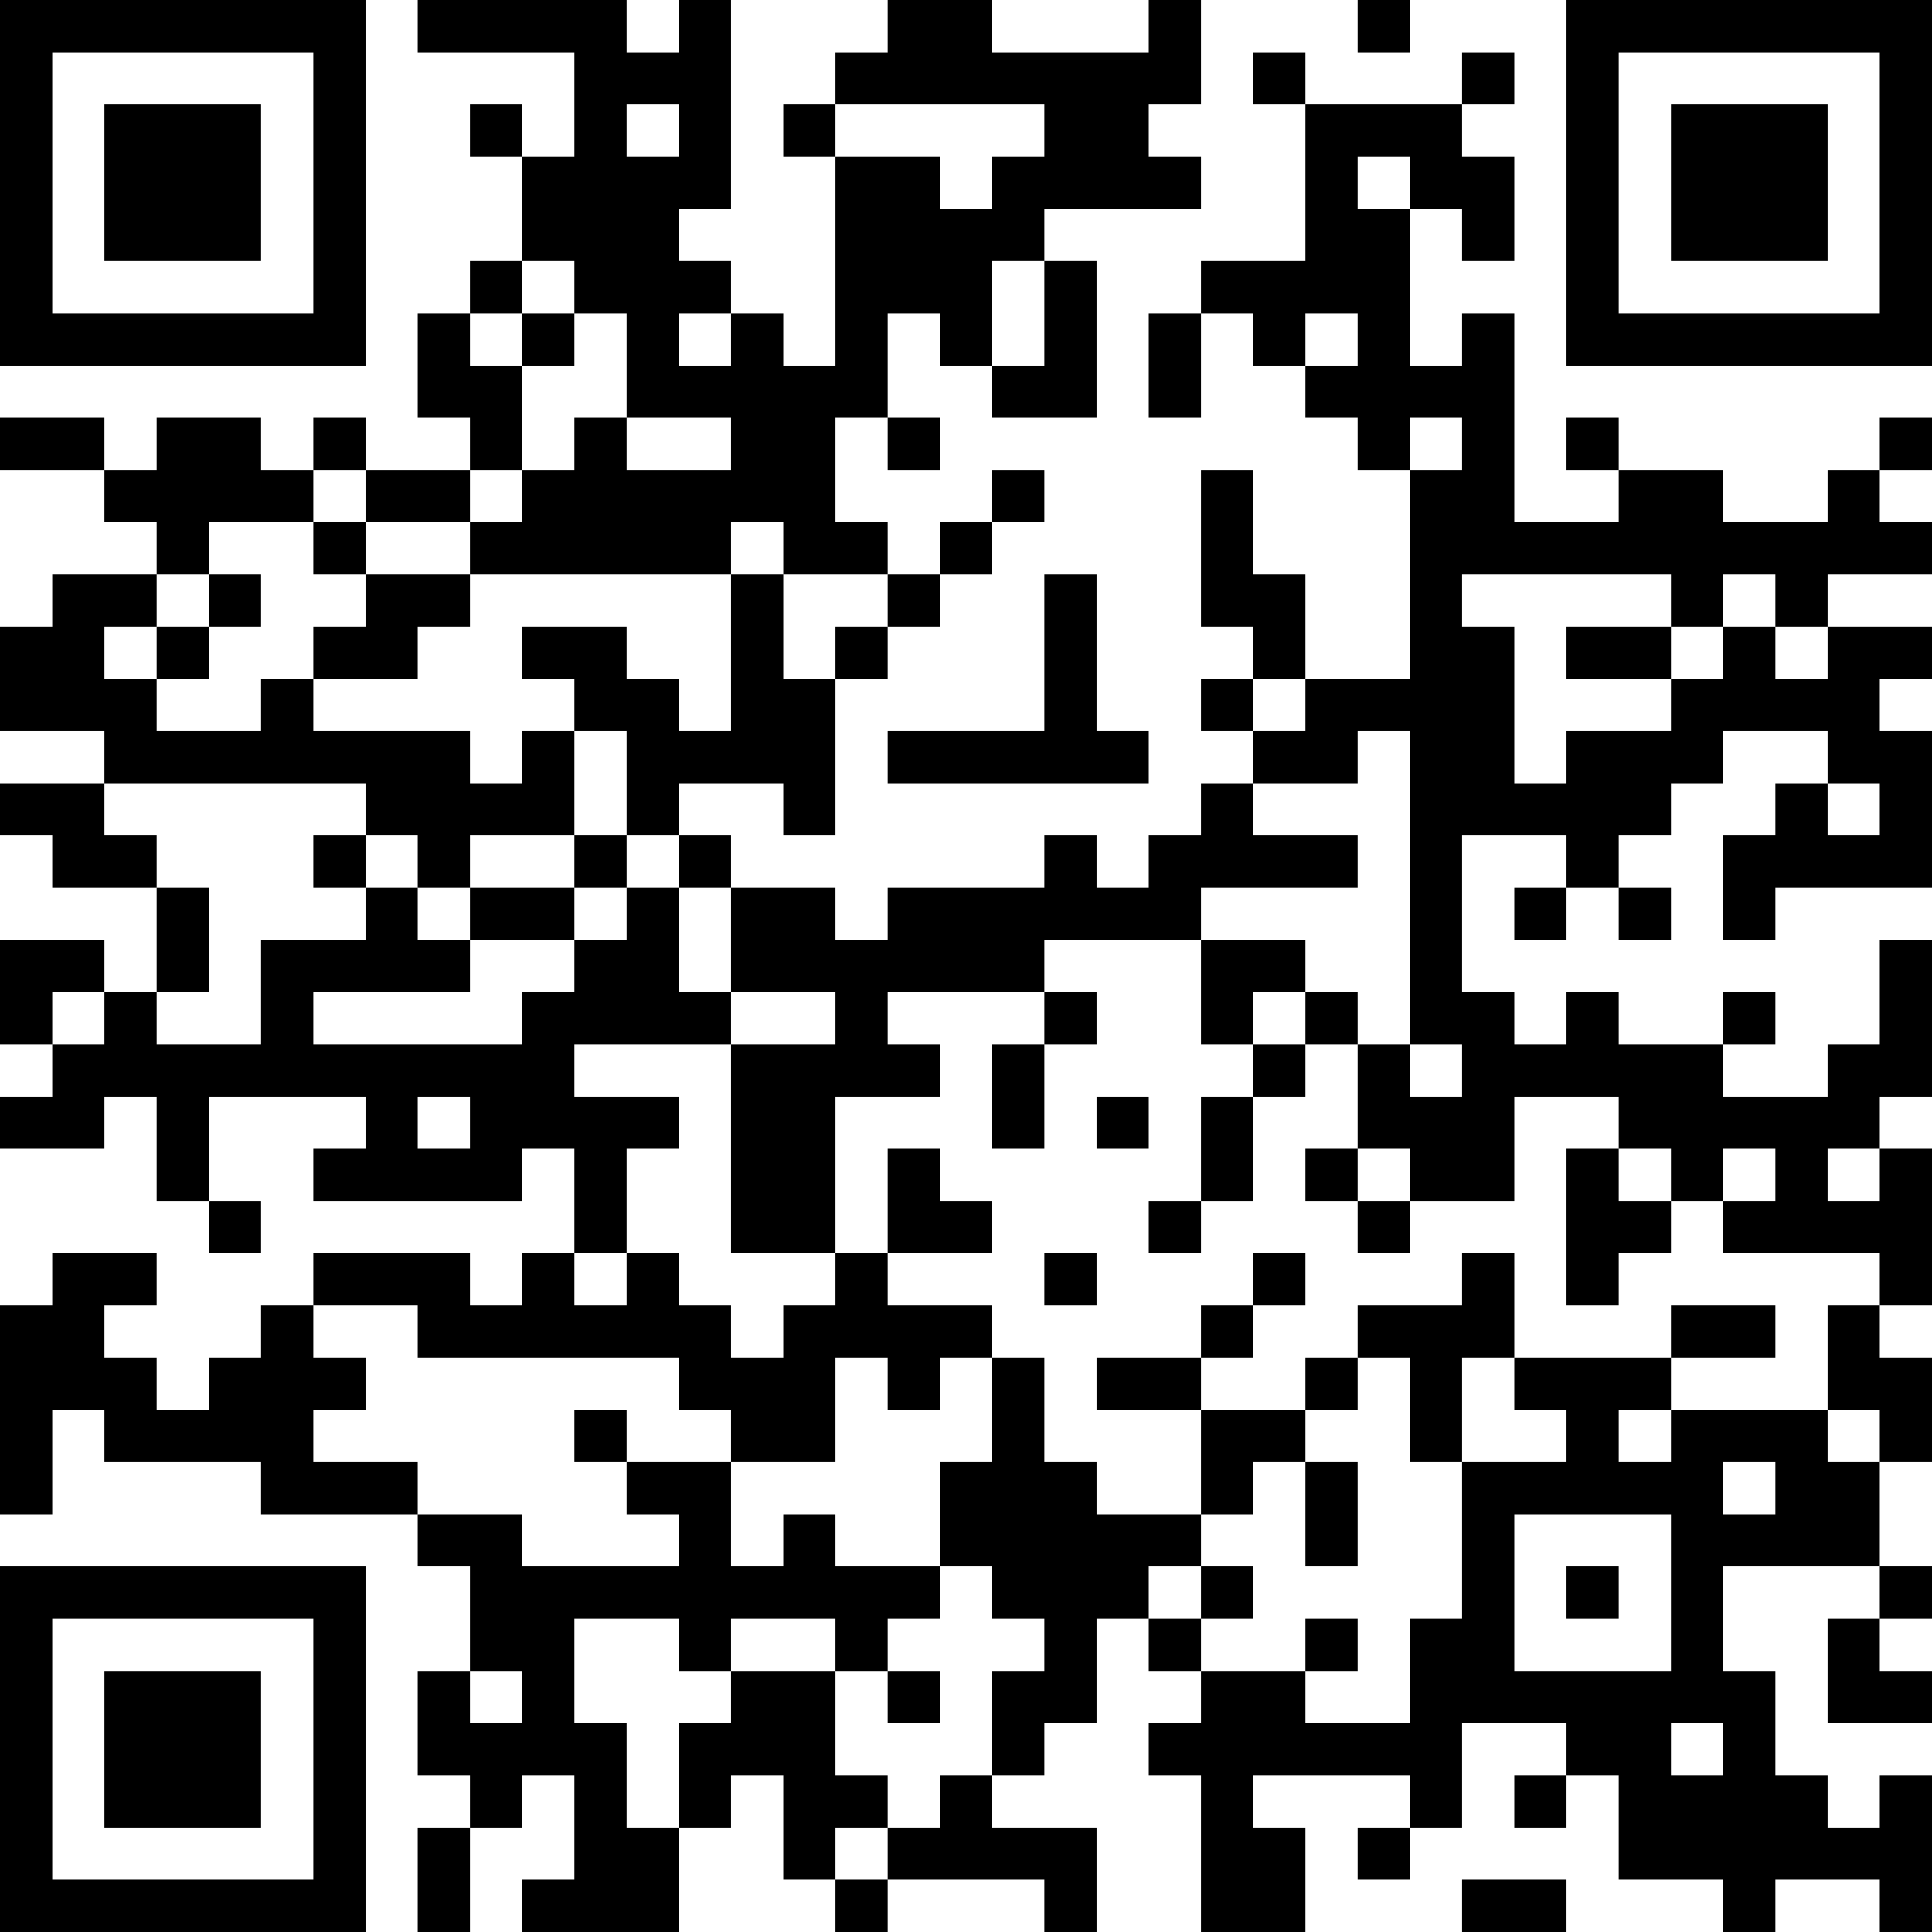<?xml version="1.0" encoding="UTF-8"?>
<svg xmlns="http://www.w3.org/2000/svg" version="1.1" width="400" height="400" viewBox="0 0 400 400"><rect x="0" y="0" width="400" height="400" fill="#ffffff"/><g transform="scale(10.811)"><g transform="translate(0,0)"><path fill-rule="evenodd" d="M8 0L8 1L11 1L11 3L10 3L10 2L9 2L9 3L10 3L10 5L9 5L9 6L8 6L8 8L9 8L9 9L7 9L7 8L6 8L6 9L5 9L5 8L3 8L3 9L2 9L2 8L0 8L0 9L2 9L2 10L3 10L3 11L1 11L1 12L0 12L0 14L2 14L2 15L0 15L0 16L1 16L1 17L3 17L3 19L2 19L2 18L0 18L0 20L1 20L1 21L0 21L0 22L2 22L2 21L3 21L3 23L4 23L4 24L5 24L5 23L4 23L4 21L7 21L7 22L6 22L6 23L10 23L10 22L11 22L11 24L10 24L10 25L9 25L9 24L6 24L6 25L5 25L5 26L4 26L4 27L3 27L3 26L2 26L2 25L3 25L3 24L1 24L1 25L0 25L0 29L1 29L1 27L2 27L2 28L5 28L5 29L8 29L8 30L9 30L9 32L8 32L8 34L9 34L9 35L8 35L8 37L9 37L9 35L10 35L10 34L11 34L11 36L10 36L10 37L13 37L13 35L14 35L14 34L15 34L15 36L16 36L16 37L17 37L17 36L20 36L20 37L21 37L21 35L19 35L19 34L20 34L20 33L21 33L21 31L22 31L22 32L23 32L23 33L22 33L22 34L23 34L23 37L25 37L25 35L24 35L24 34L27 34L27 35L26 35L26 36L27 36L27 35L28 35L28 33L30 33L30 34L29 34L29 35L30 35L30 34L31 34L31 36L33 36L33 37L34 37L34 36L36 36L36 37L37 37L37 34L36 34L36 35L35 35L35 34L34 34L34 32L33 32L33 30L36 30L36 31L35 31L35 33L37 33L37 32L36 32L36 31L37 31L37 30L36 30L36 28L37 28L37 26L36 26L36 25L37 25L37 22L36 22L36 21L37 21L37 18L36 18L36 20L35 20L35 21L33 21L33 20L34 20L34 19L33 19L33 20L31 20L31 19L30 19L30 20L29 20L29 19L28 19L28 16L30 16L30 17L29 17L29 18L30 18L30 17L31 17L31 18L32 18L32 17L31 17L31 16L32 16L32 15L33 15L33 14L35 14L35 15L34 15L34 16L33 16L33 18L34 18L34 17L37 17L37 14L36 14L36 13L37 13L37 12L35 12L35 11L37 11L37 10L36 10L36 9L37 9L37 8L36 8L36 9L35 9L35 10L33 10L33 9L31 9L31 8L30 8L30 9L31 9L31 10L29 10L29 6L28 6L28 7L27 7L27 4L28 4L28 5L29 5L29 3L28 3L28 2L29 2L29 1L28 1L28 2L25 2L25 1L24 1L24 2L25 2L25 5L23 5L23 6L22 6L22 8L23 8L23 6L24 6L24 7L25 7L25 8L26 8L26 9L27 9L27 13L25 13L25 11L24 11L24 9L23 9L23 12L24 12L24 13L23 13L23 14L24 14L24 15L23 15L23 16L22 16L22 17L21 17L21 16L20 16L20 17L17 17L17 18L16 18L16 17L14 17L14 16L13 16L13 15L15 15L15 16L16 16L16 13L17 13L17 12L18 12L18 11L19 11L19 10L20 10L20 9L19 9L19 10L18 10L18 11L17 11L17 10L16 10L16 8L17 8L17 9L18 9L18 8L17 8L17 6L18 6L18 7L19 7L19 8L21 8L21 5L20 5L20 4L23 4L23 3L22 3L22 2L23 2L23 0L22 0L22 1L19 1L19 0L17 0L17 1L16 1L16 2L15 2L15 3L16 3L16 7L15 7L15 6L14 6L14 5L13 5L13 4L14 4L14 0L13 0L13 1L12 1L12 0ZM26 0L26 1L27 1L27 0ZM12 2L12 3L13 3L13 2ZM16 2L16 3L18 3L18 4L19 4L19 3L20 3L20 2ZM26 3L26 4L27 4L27 3ZM10 5L10 6L9 6L9 7L10 7L10 9L9 9L9 10L7 10L7 9L6 9L6 10L4 10L4 11L3 11L3 12L2 12L2 13L3 13L3 14L5 14L5 13L6 13L6 14L9 14L9 15L10 15L10 14L11 14L11 16L9 16L9 17L8 17L8 16L7 16L7 15L2 15L2 16L3 16L3 17L4 17L4 19L3 19L3 20L5 20L5 18L7 18L7 17L8 17L8 18L9 18L9 19L6 19L6 20L10 20L10 19L11 19L11 18L12 18L12 17L13 17L13 19L14 19L14 20L11 20L11 21L13 21L13 22L12 22L12 24L11 24L11 25L12 25L12 24L13 24L13 25L14 25L14 26L15 26L15 25L16 25L16 24L17 24L17 25L19 25L19 26L18 26L18 27L17 27L17 26L16 26L16 28L14 28L14 27L13 27L13 26L8 26L8 25L6 25L6 26L7 26L7 27L6 27L6 28L8 28L8 29L10 29L10 30L13 30L13 29L12 29L12 28L14 28L14 30L15 30L15 29L16 29L16 30L18 30L18 31L17 31L17 32L16 32L16 31L14 31L14 32L13 32L13 31L11 31L11 33L12 33L12 35L13 35L13 33L14 33L14 32L16 32L16 34L17 34L17 35L16 35L16 36L17 36L17 35L18 35L18 34L19 34L19 32L20 32L20 31L19 31L19 30L18 30L18 28L19 28L19 26L20 26L20 28L21 28L21 29L23 29L23 30L22 30L22 31L23 31L23 32L25 32L25 33L27 33L27 31L28 31L28 28L30 28L30 27L29 27L29 26L32 26L32 27L31 27L31 28L32 28L32 27L35 27L35 28L36 28L36 27L35 27L35 25L36 25L36 24L33 24L33 23L34 23L34 22L33 22L33 23L32 23L32 22L31 22L31 21L29 21L29 23L27 23L27 22L26 22L26 20L27 20L27 21L28 21L28 20L27 20L27 14L26 14L26 15L24 15L24 16L26 16L26 17L23 17L23 18L20 18L20 19L17 19L17 20L18 20L18 21L16 21L16 24L14 24L14 20L16 20L16 19L14 19L14 17L13 17L13 16L12 16L12 14L11 14L11 13L10 13L10 12L12 12L12 13L13 13L13 14L14 14L14 11L15 11L15 13L16 13L16 12L17 12L17 11L15 11L15 10L14 10L14 11L9 11L9 10L10 10L10 9L11 9L11 8L12 8L12 9L14 9L14 8L12 8L12 6L11 6L11 5ZM19 5L19 7L20 7L20 5ZM10 6L10 7L11 7L11 6ZM13 6L13 7L14 7L14 6ZM25 6L25 7L26 7L26 6ZM27 8L27 9L28 9L28 8ZM6 10L6 11L7 11L7 12L6 12L6 13L8 13L8 12L9 12L9 11L7 11L7 10ZM4 11L4 12L3 12L3 13L4 13L4 12L5 12L5 11ZM20 11L20 14L17 14L17 15L22 15L22 14L21 14L21 11ZM28 11L28 12L29 12L29 15L30 15L30 14L32 14L32 13L33 13L33 12L34 12L34 13L35 13L35 12L34 12L34 11L33 11L33 12L32 12L32 11ZM30 12L30 13L32 13L32 12ZM24 13L24 14L25 14L25 13ZM35 15L35 16L36 16L36 15ZM6 16L6 17L7 17L7 16ZM11 16L11 17L9 17L9 18L11 18L11 17L12 17L12 16ZM23 18L23 20L24 20L24 21L23 21L23 23L22 23L22 24L23 24L23 23L24 23L24 21L25 21L25 20L26 20L26 19L25 19L25 18ZM1 19L1 20L2 20L2 19ZM20 19L20 20L19 20L19 22L20 22L20 20L21 20L21 19ZM24 19L24 20L25 20L25 19ZM8 21L8 22L9 22L9 21ZM21 21L21 22L22 22L22 21ZM17 22L17 24L19 24L19 23L18 23L18 22ZM25 22L25 23L26 23L26 24L27 24L27 23L26 23L26 22ZM30 22L30 25L31 25L31 24L32 24L32 23L31 23L31 22ZM35 22L35 23L36 23L36 22ZM20 24L20 25L21 25L21 24ZM24 24L24 25L23 25L23 26L21 26L21 27L23 27L23 29L24 29L24 28L25 28L25 30L26 30L26 28L25 28L25 27L26 27L26 26L27 26L27 28L28 28L28 26L29 26L29 24L28 24L28 25L26 25L26 26L25 26L25 27L23 27L23 26L24 26L24 25L25 25L25 24ZM32 25L32 26L34 26L34 25ZM11 27L11 28L12 28L12 27ZM33 28L33 29L34 29L34 28ZM29 29L29 32L32 32L32 29ZM23 30L23 31L24 31L24 30ZM30 30L30 31L31 31L31 30ZM25 31L25 32L26 32L26 31ZM9 32L9 33L10 33L10 32ZM17 32L17 33L18 33L18 32ZM32 33L32 34L33 34L33 33ZM28 36L28 37L30 37L30 36ZM0 0L0 7L7 7L7 0ZM1 1L1 6L6 6L6 1ZM2 2L2 5L5 5L5 2ZM30 0L30 7L37 7L37 0ZM31 1L31 6L36 6L36 1ZM32 2L32 5L35 5L35 2ZM0 30L0 37L7 37L7 30ZM1 31L1 36L6 36L6 31ZM2 32L2 35L5 35L5 32Z" fill="#000000"/></g></g></svg>
